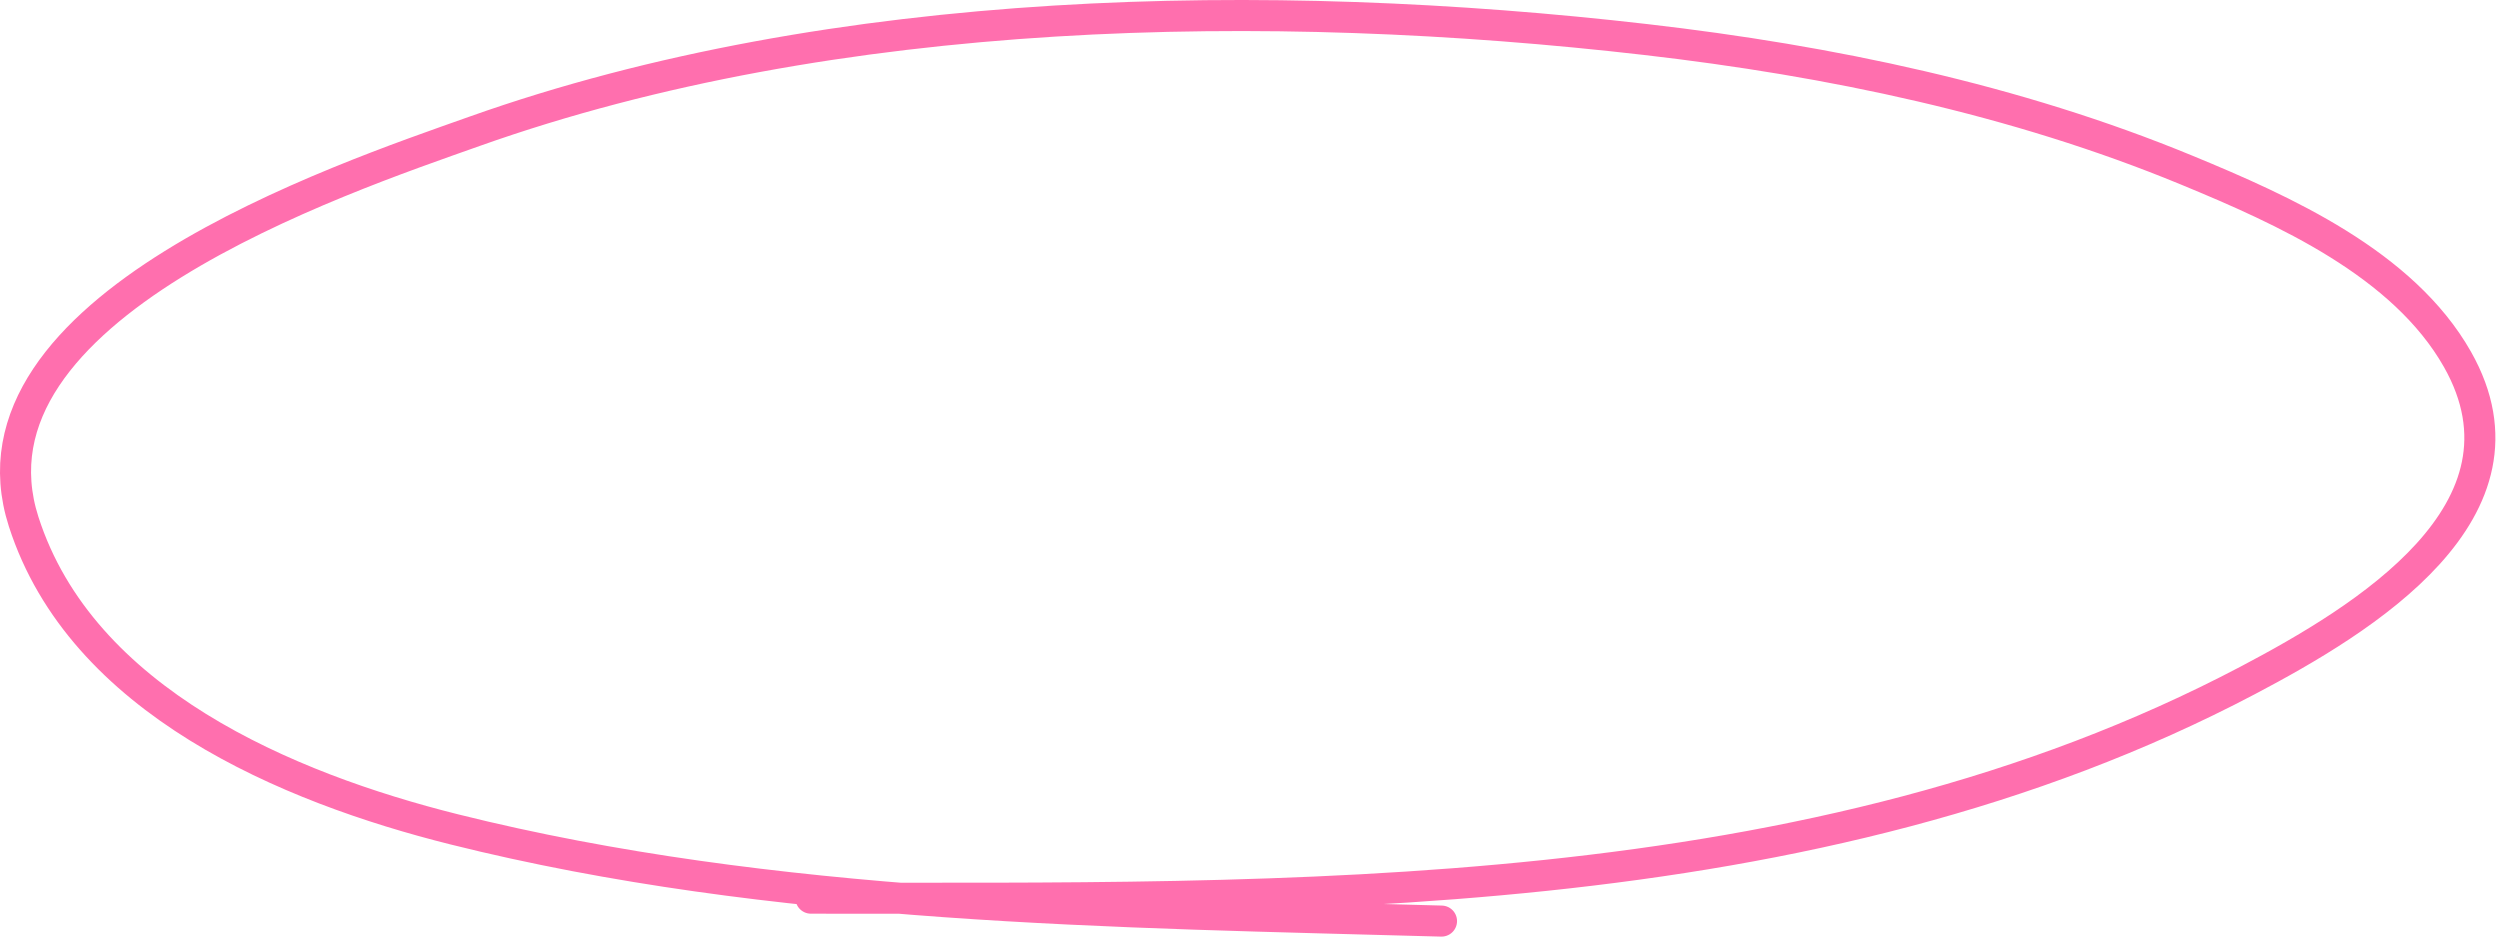 <?xml version="1.0" encoding="UTF-8"?> <svg xmlns="http://www.w3.org/2000/svg" width="322" height="121" viewBox="0 0 322 121" fill="none"><path d="M104.448 115.683C166.155 115.683 233.339 117.216 289.526 87.626C304.355 79.817 327.579 65.8 316.517 46.279C309.533 33.955 294.151 27.074 281.651 21.913C259.554 12.791 235.674 7.827 212 5.095C163.523 -0.498 107.608 0.406 61.132 16.909C43.814 23.058 -5.804 39.659 3.048 67.198C10.476 90.307 36.983 101.442 58.506 106.823C99.564 117.087 143.61 117.468 185.666 118.636" stroke="#FF6FAE" stroke-width="4" stroke-linecap="round"></path></svg> 